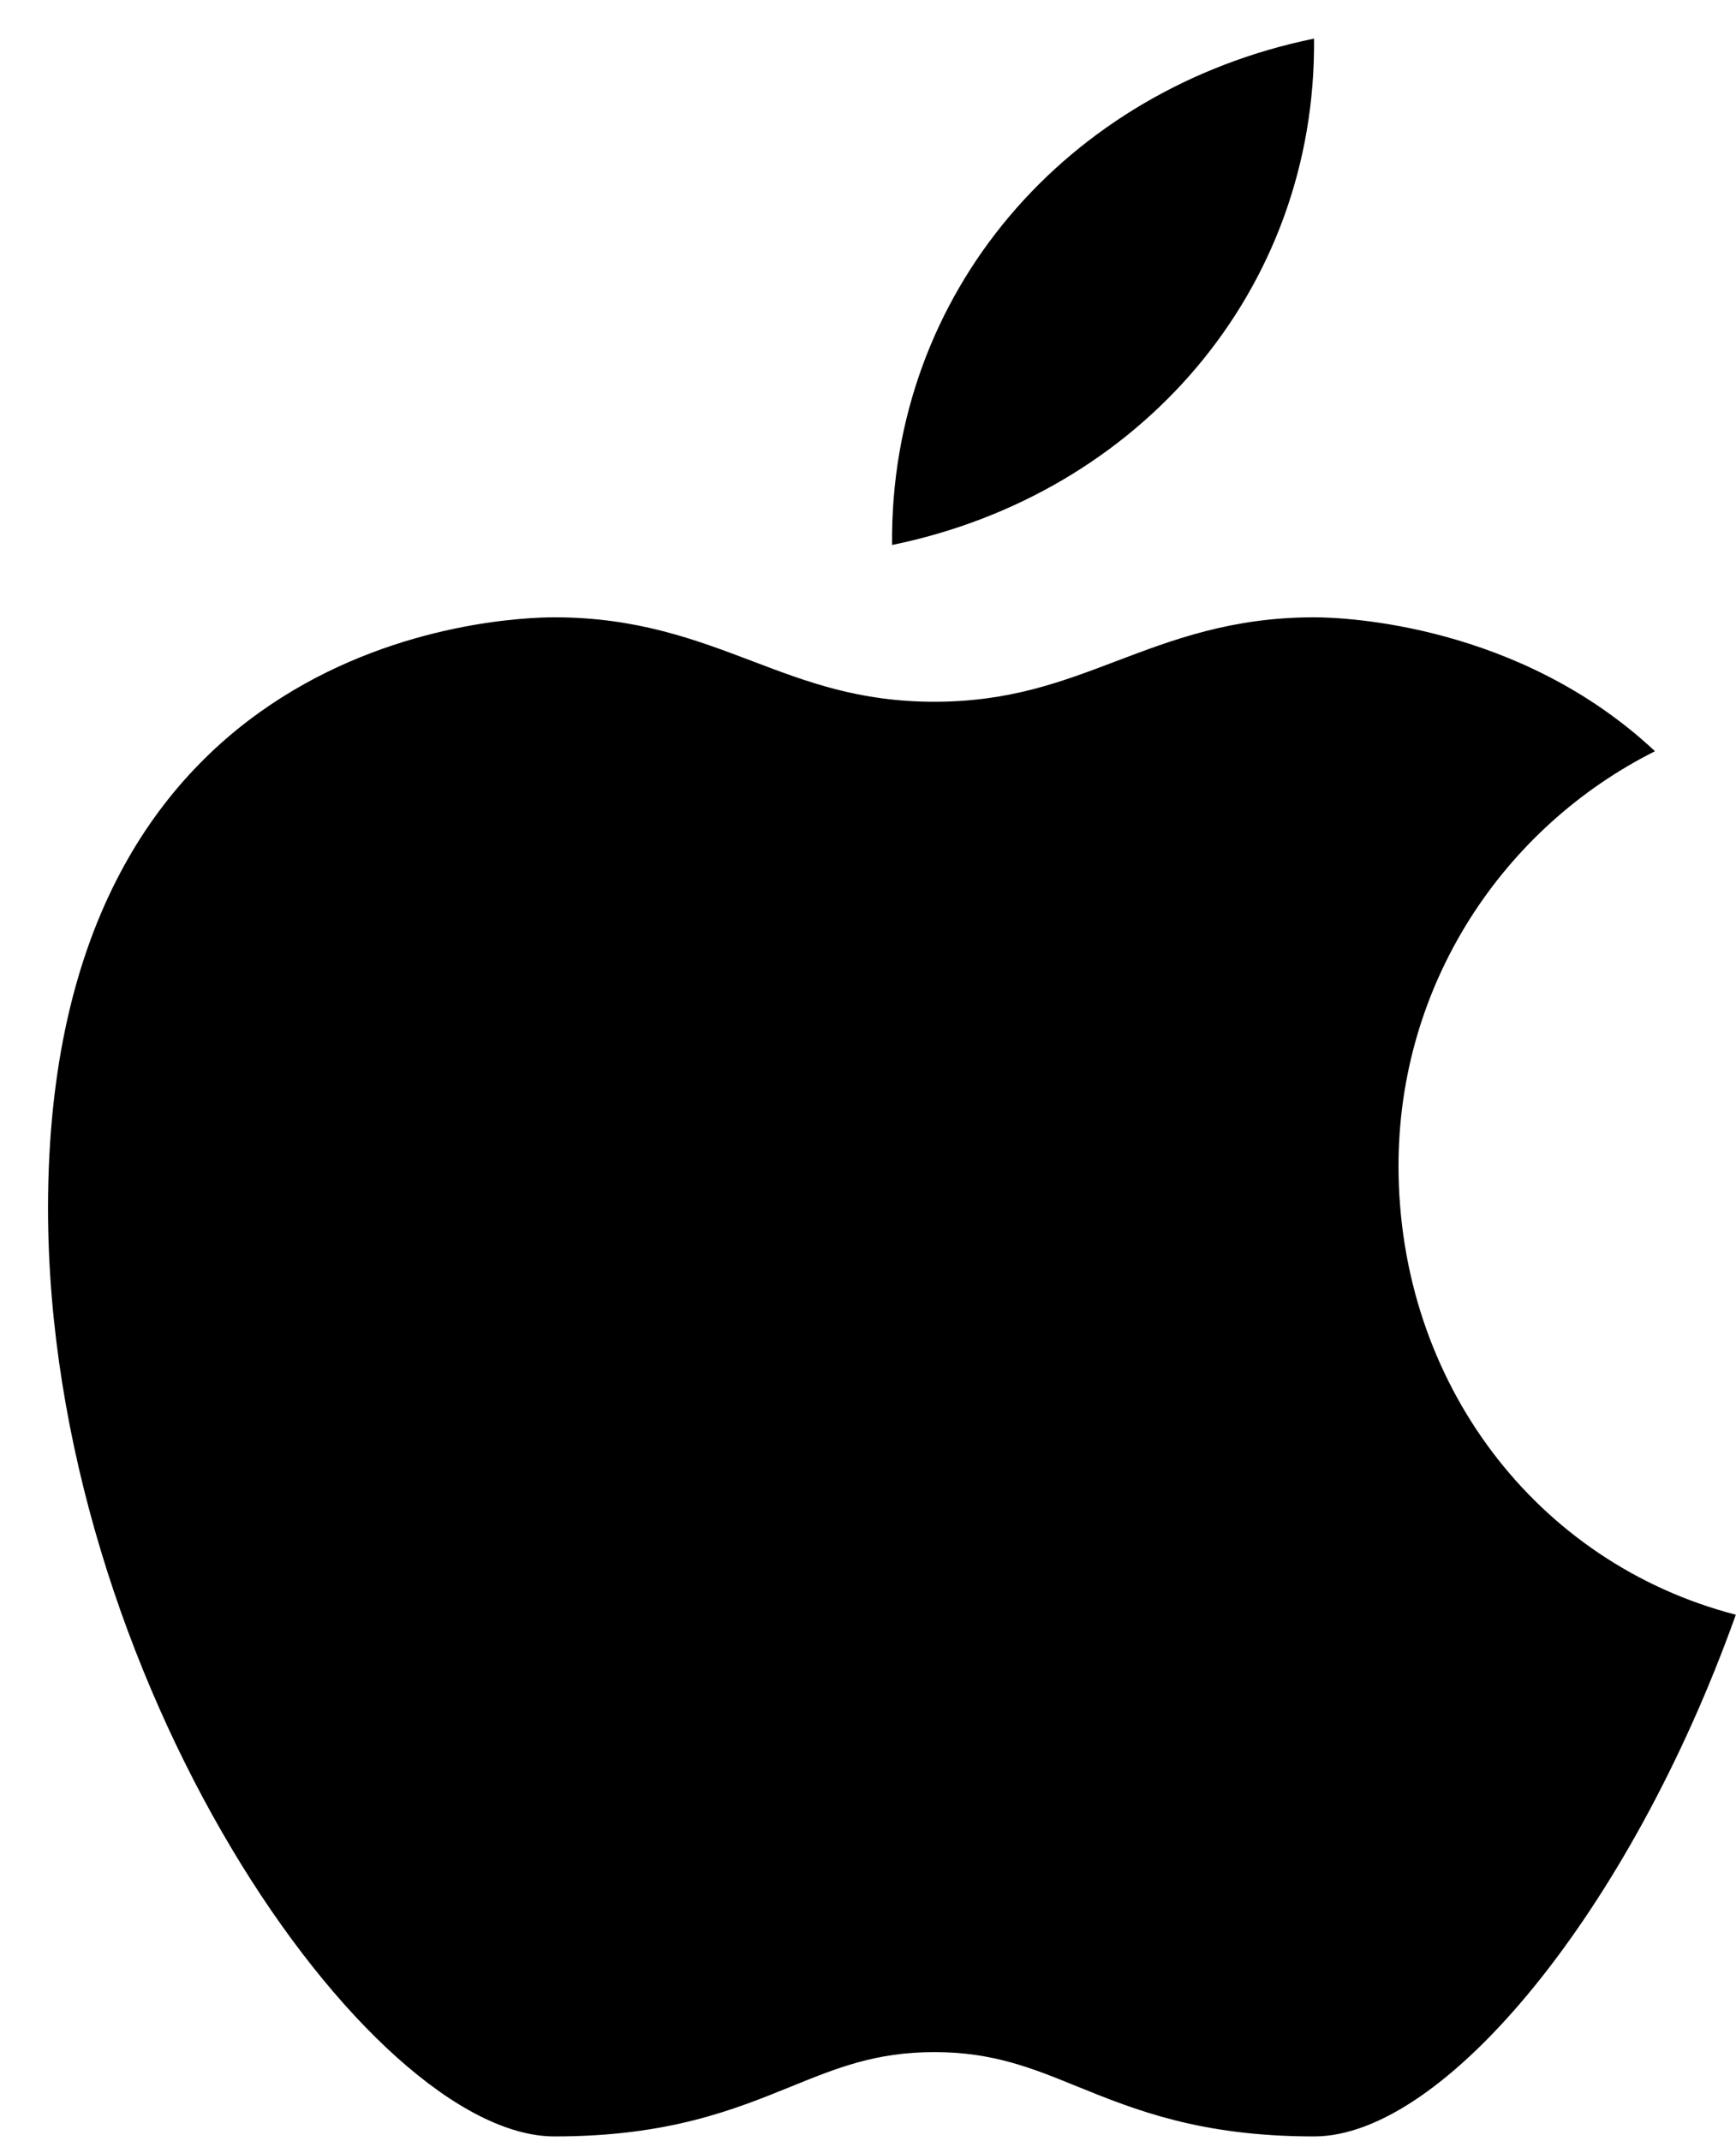 <svg width="30" height="37" viewBox="0 0 30 37" fill="none" xmlns="http://www.w3.org/2000/svg">
<path d="M24.168 20.146C24.168 17.008 25.974 14.299 28.6 12.981C26.256 10.786 23.244 10.667 22.709 10.667C21.287 10.667 20.272 11.052 19.291 11.424C18.341 11.785 17.444 12.126 16.146 12.126C14.847 12.126 13.95 11.785 13 11.424C12.019 11.052 11.004 10.667 9.582 10.667C8.686 10.667 0.83 10.953 0.83 20.876C0.83 28.99 6.368 36.917 9.582 36.917C11.55 36.917 12.681 36.457 13.681 36.051C14.461 35.734 15.136 35.46 16.146 35.46C17.155 35.46 17.83 35.734 18.611 36.052C19.61 36.457 20.741 36.917 22.709 36.917C24.96 36.917 28.167 33.022 29.997 27.902C26.543 27.007 24.168 23.879 24.168 20.146Z" fill="black"/>
<path d="M15.416 9.417C19.688 8.542 22.751 5.02 22.708 0.667C18.436 1.542 15.373 5.063 15.416 9.417Z" fill="black"/>
</svg>
